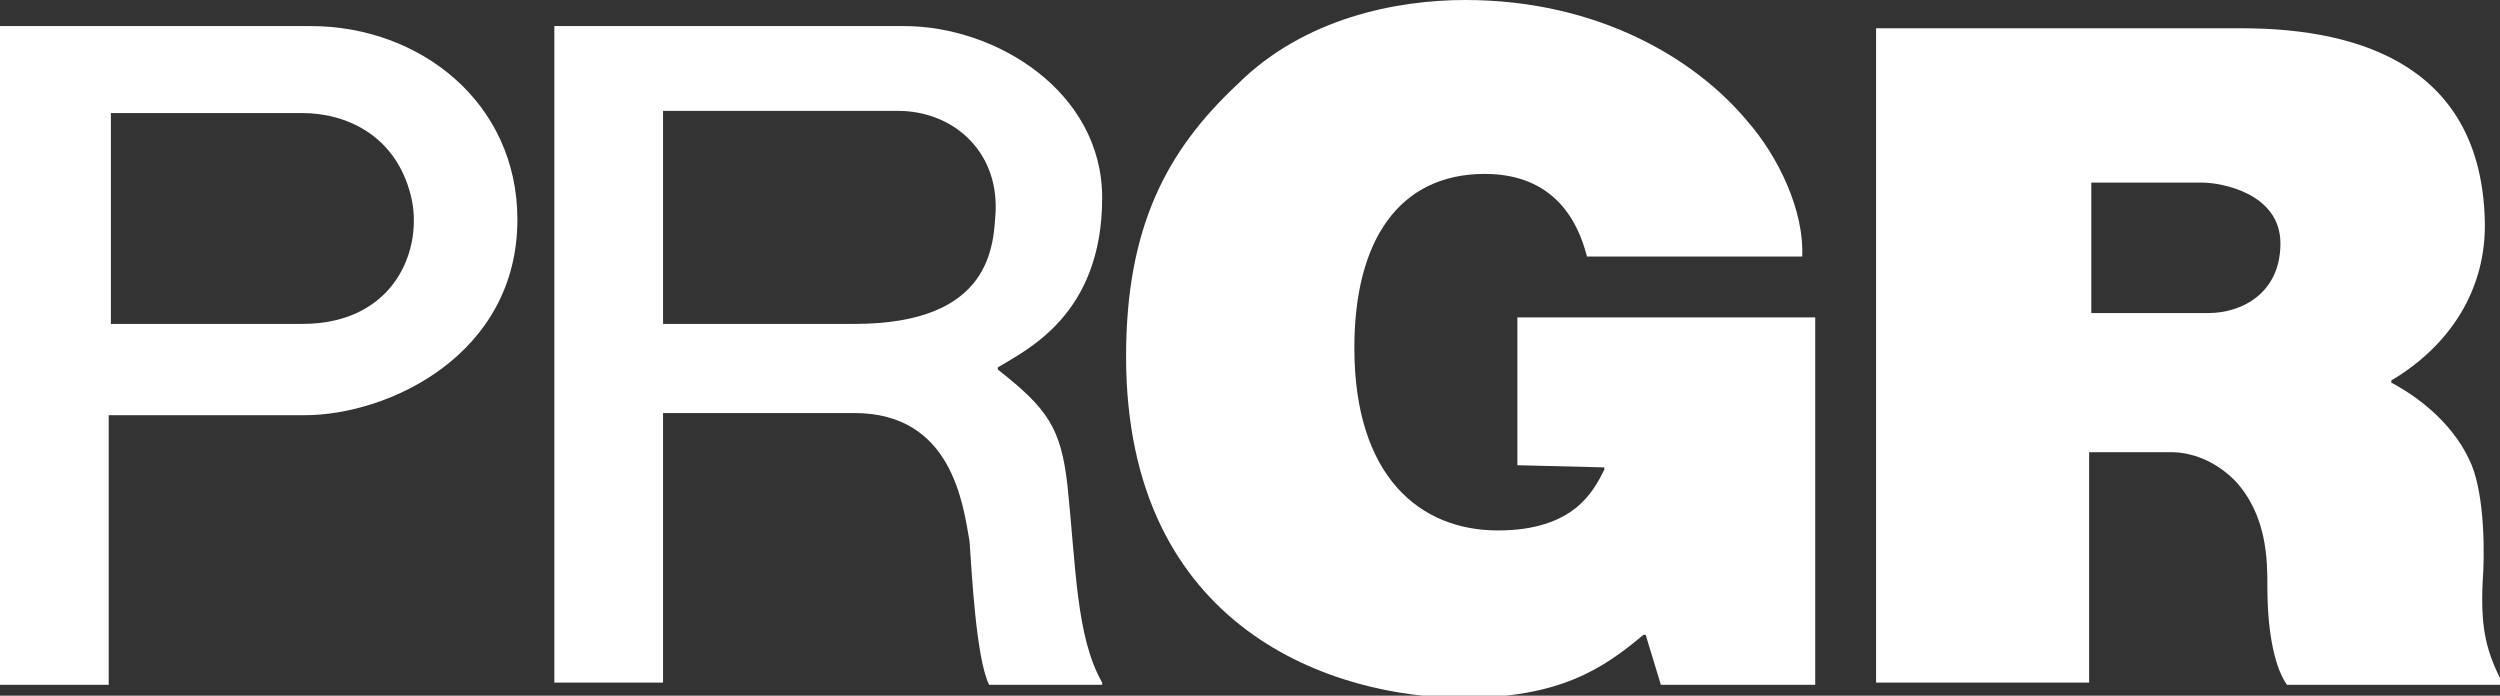 <?xml version="1.0" encoding="utf-8"?>
<!-- Generator: Adobe Illustrator 27.2.0, SVG Export Plug-In . SVG Version: 6.00 Build 0)  -->
<svg version="1.1" id="レイヤー_1" xmlns="http://www.w3.org/2000/svg" xmlns:xlink="http://www.w3.org/1999/xlink" x="0px"
	 y="0px" viewBox="0 0 115 32" style="enable-background:new 0 0 115 32;" xml:space="preserve">
<rect x="0" y="0" width="115" height="32" fill="#333333" stroke="none"/>
<style type="text/css">
	.st0{fill:#FFFFFF;}
</style>
<g>
	<g>
		<g>
			<g>
				<g>
					<g>
						<g>
							<g>
								<path class="st0" d="M0,1.2C0,1.2,0,1.1,0,1.2l14.3,0c5,0,9.5,3.5,9.5,8.9c0,6.2-5.9,9-9.8,9h-9c0,0,0,0,0,0v12.4
									c0,0,0,0,0,0H0c0,0,0,0,0,0V1.2z M5,14.9C5,14.9,5.1,14.9,5,14.9l8.9,0c4.3,0,5.6-3.5,5-5.9c-0.7-2.8-3-3.8-5-3.8H5.1
									c0,0,0,0,0,0V14.9z"/>
								<path class="st0" d="M39.3,19h-8.8c0,0,0,0,0,0v12.4c0,0,0,0,0,0h-5c0,0,0,0,0,0V1.2c0,0,0,0,0,0h16.1c4.2,0,9.1,3,9.1,7.9
									c0,5.4-3.5,7-4.8,7.8c0,0,0,0,0,0.1c2.3,1.8,2.9,2.7,3.2,5.3c0.4,3.8,0.4,7,1.6,9.1c0,0,0,0.1,0,0.1h-5.2c0,0,0,0,0,0
									c-0.6-1.2-0.8-5.2-0.9-6.6C44.3,23.2,43.8,19,39.3,19z M45.8,9.7c0.1-2.8-2-4.6-4.5-4.6H30.5c0,0,0,0,0,0v9.8c0,0,0,0,0,0
									h8.8C45.7,14.9,45.7,11.2,45.8,9.7z"/>
								<path class="st0" d="M56.9,3.9C60,0.8,64.3,0,67.4,0c6.1,0,10.6,2.7,13,5.6c1.4,1.6,2.6,4.1,2.5,6.2c0,0,0,0,0,0H73
									c0,0,0,0,0,0c-0.4-1.6-1.5-3.8-4.7-3.8c-3.9,0-6,3-6,8c0,5.9,3,8.4,6.6,8.4c3.5,0,4.4-1.8,4.9-2.8c0,0,0,0,0-0.1l-4-0.1
									c0,0,0,0,0,0v-6.8c0,0,0,0,0,0h13.7c0,0,0,0,0,0v16.9c0,0,0,0,0,0h-7.1c0,0,0,0,0,0l-0.7-2.3c0,0,0,0-0.1,0
									c-1.9,1.6-3.9,2.9-8.3,2.9c-5.9,0-15.5-3.1-15.5-15.7C51.8,10.4,53.7,6.9,56.9,3.9z"/>
								<path class="st0" d="M99.9,20.8h-3.8c0,0,0,0,0,0v10.6c0,0,0,0,0,0h-9.8c0,0,0,0,0,0V1.3c0,0,0,0,0,0h16.8
									c5.7,0,11,1.9,11.2,8.8c0.1,3.2-1.6,5.8-4.3,7.4c0,0,0,0,0,0.1c1.5,0.8,3,2.1,3.7,3.8c0.6,1.5,0.6,4.1,0.5,5.4
									c-0.1,2.2,0.2,3.2,0.9,4.6c0,0,0,0.1,0,0.1h-9.9c0,0,0,0,0,0c-0.5-0.7-0.9-2.2-0.9-4.5c0-1.2,0-3.3-1.5-4.9
									C101.7,21,100.5,20.8,99.9,20.8z M96.1,14.4C96.1,14.5,96.1,14.5,96.1,14.4l5.5,0c1.5,0,3.3-0.9,3.3-3.2
									c0-2.3-2.7-2.8-3.6-2.8h-5.1c0,0,0,0,0,0V14.4z"/>
							</g>
						</g>
					</g>
				</g>
			</g>
		</g>
	</g>
</g>
</svg>
